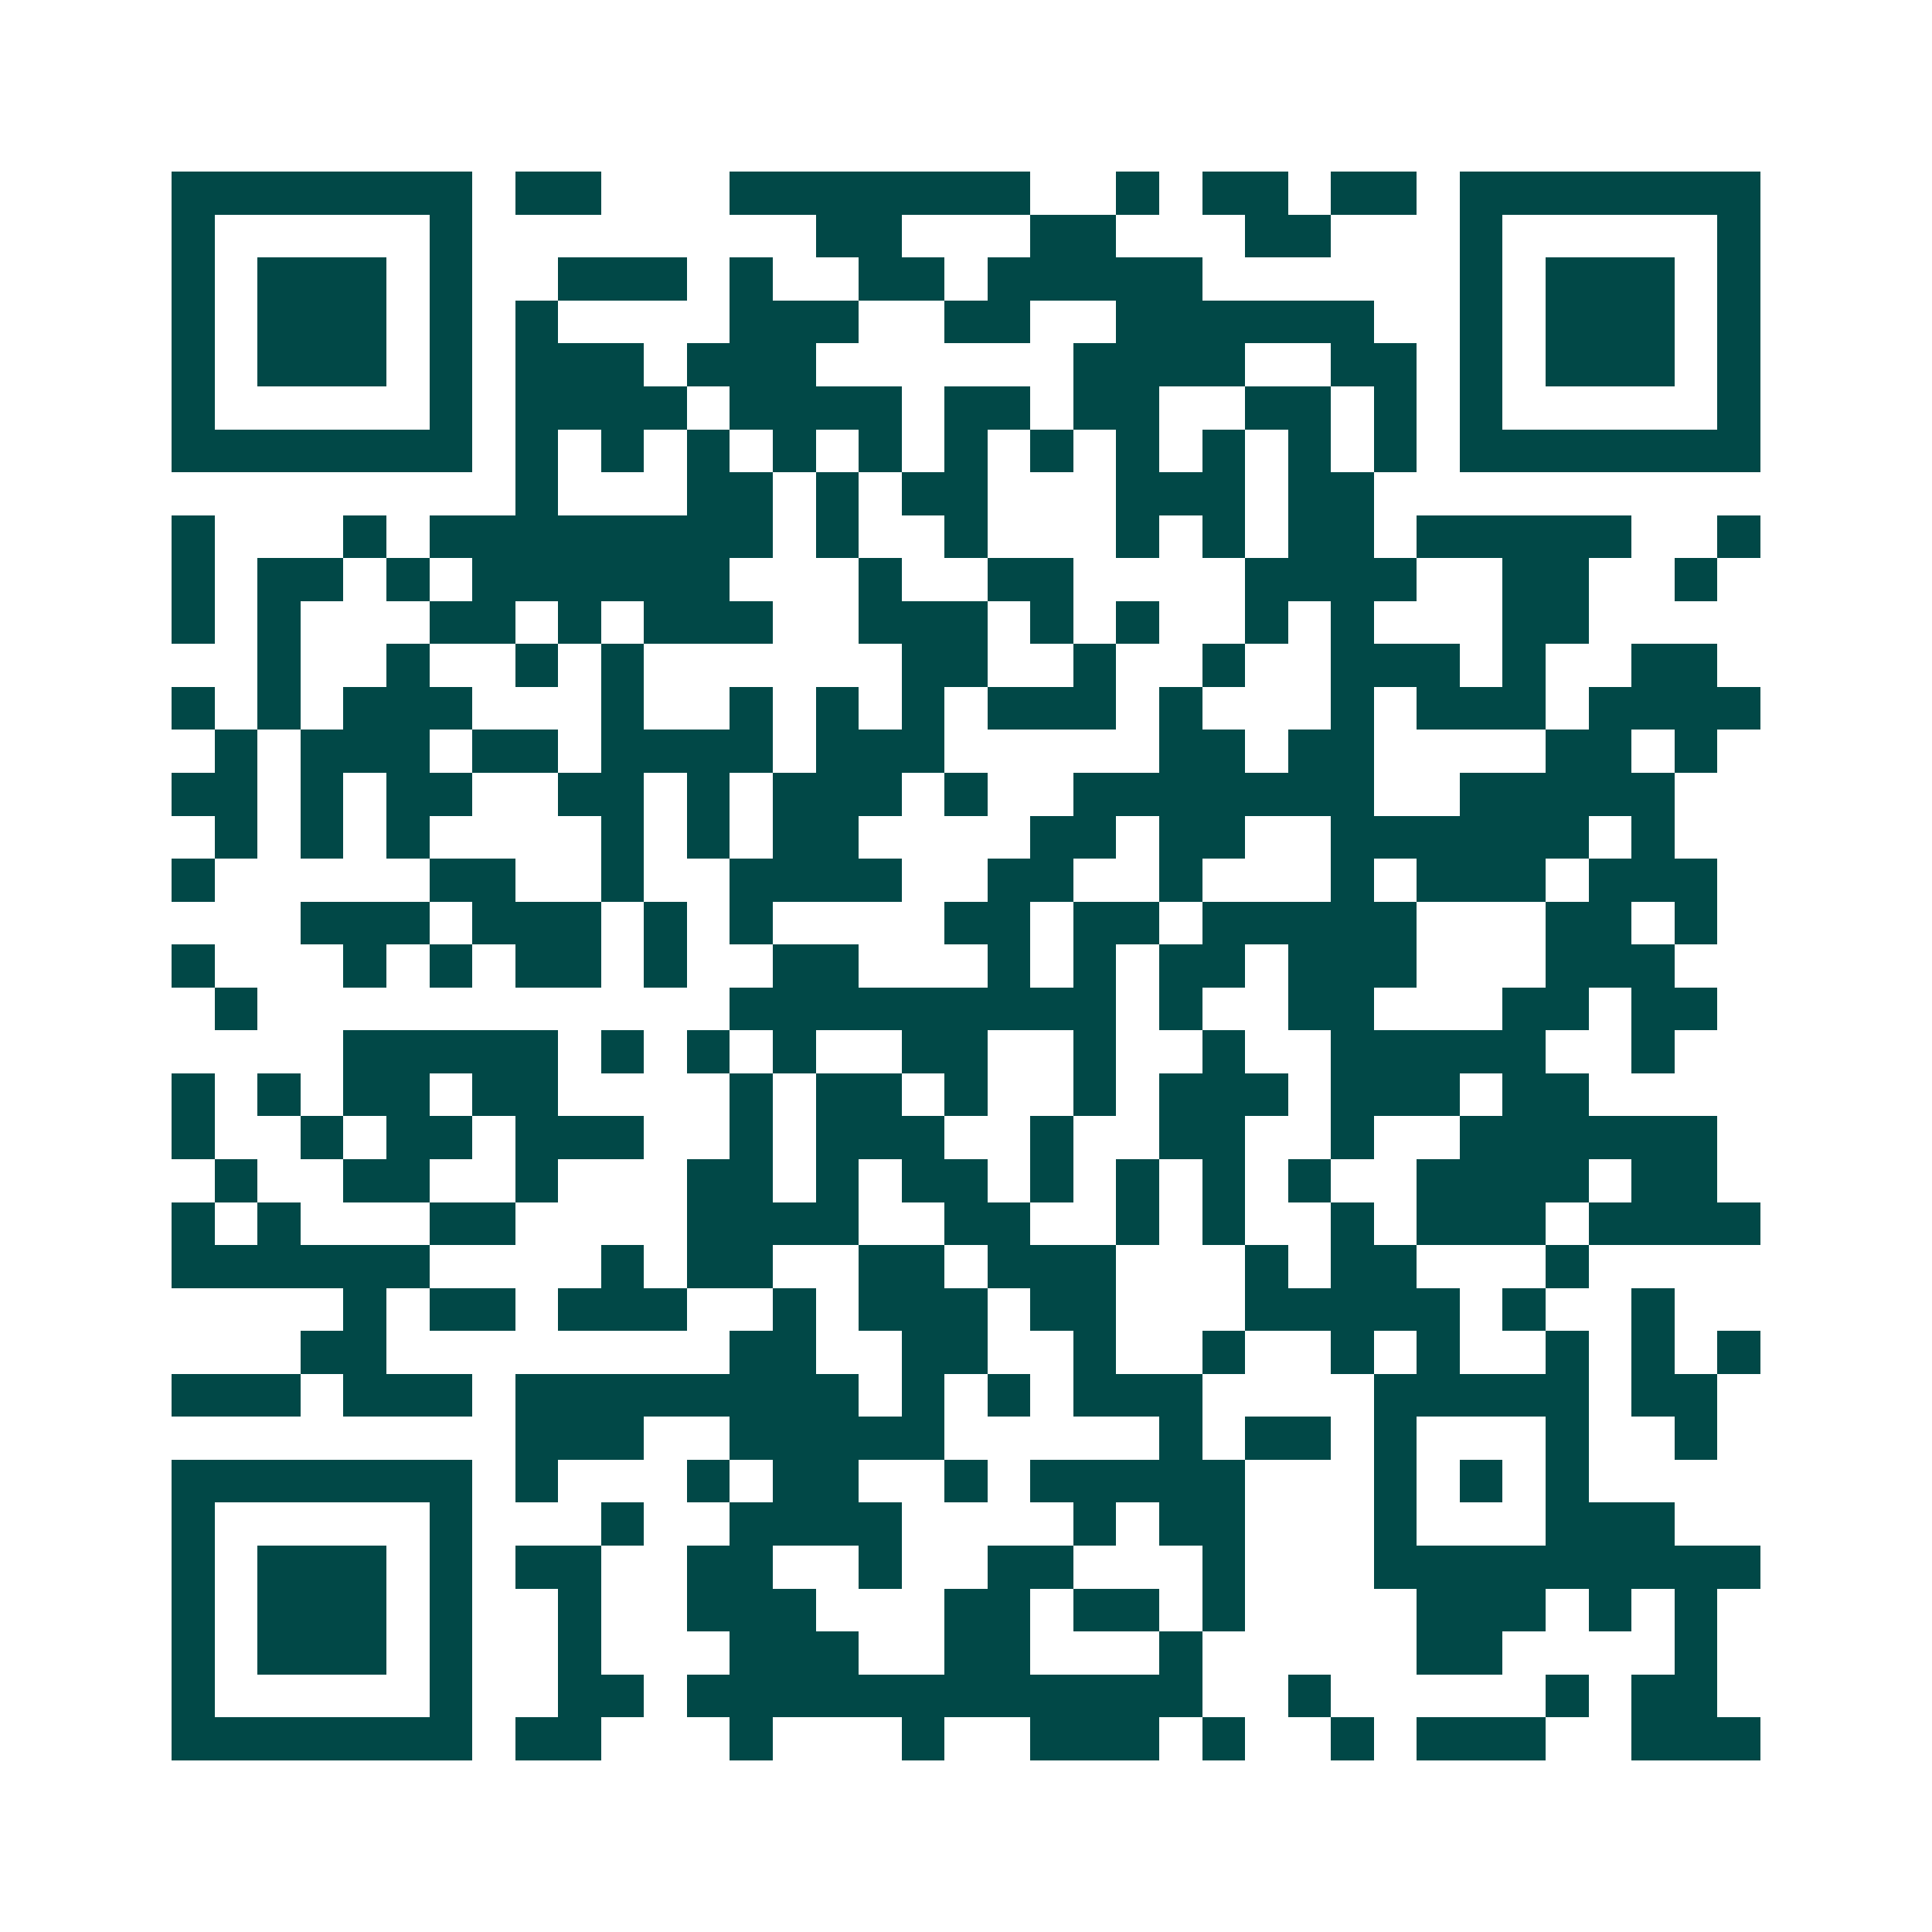 <svg xmlns="http://www.w3.org/2000/svg" width="200" height="200" viewBox="0 0 45 45" shape-rendering="crispEdges"><path fill="#ffffff" d="M0 0h45v45H0z"/><path stroke="#014847" d="M4 4.5h7m1 0h2m3 0h7m2 0h1m1 0h2m1 0h2m1 0h7M4 5.5h1m5 0h1m8 0h2m3 0h2m3 0h2m3 0h1m5 0h1M4 6.5h1m1 0h3m1 0h1m2 0h3m1 0h1m2 0h2m1 0h5m6 0h1m1 0h3m1 0h1M4 7.5h1m1 0h3m1 0h1m1 0h1m4 0h3m2 0h2m2 0h6m2 0h1m1 0h3m1 0h1M4 8.5h1m1 0h3m1 0h1m1 0h3m1 0h3m6 0h4m2 0h2m1 0h1m1 0h3m1 0h1M4 9.5h1m5 0h1m1 0h4m1 0h4m1 0h2m1 0h2m2 0h2m1 0h1m1 0h1m5 0h1M4 10.5h7m1 0h1m1 0h1m1 0h1m1 0h1m1 0h1m1 0h1m1 0h1m1 0h1m1 0h1m1 0h1m1 0h1m1 0h7M12 11.5h1m3 0h2m1 0h1m1 0h2m3 0h3m1 0h2M4 12.5h1m3 0h1m1 0h8m1 0h1m2 0h1m3 0h1m1 0h1m1 0h2m1 0h5m2 0h1M4 13.5h1m1 0h2m1 0h1m1 0h6m3 0h1m2 0h2m4 0h4m2 0h2m2 0h1M4 14.5h1m1 0h1m3 0h2m1 0h1m1 0h3m2 0h3m1 0h1m1 0h1m2 0h1m1 0h1m3 0h2M6 15.5h1m2 0h1m2 0h1m1 0h1m6 0h2m2 0h1m2 0h1m2 0h3m1 0h1m2 0h2M4 16.5h1m1 0h1m1 0h3m3 0h1m2 0h1m1 0h1m1 0h1m1 0h3m1 0h1m3 0h1m1 0h3m1 0h4M5 17.5h1m1 0h3m1 0h2m1 0h4m1 0h3m5 0h2m1 0h2m4 0h2m1 0h1M4 18.5h2m1 0h1m1 0h2m2 0h2m1 0h1m1 0h3m1 0h1m2 0h7m2 0h5M5 19.5h1m1 0h1m1 0h1m4 0h1m1 0h1m1 0h2m4 0h2m1 0h2m2 0h6m1 0h1M4 20.5h1m5 0h2m2 0h1m2 0h4m2 0h2m2 0h1m3 0h1m1 0h3m1 0h3M7 21.5h3m1 0h3m1 0h1m1 0h1m4 0h2m1 0h2m1 0h5m3 0h2m1 0h1M4 22.5h1m3 0h1m1 0h1m1 0h2m1 0h1m2 0h2m3 0h1m1 0h1m1 0h2m1 0h3m3 0h3M5 23.5h1m11 0h9m1 0h1m2 0h2m3 0h2m1 0h2M8 24.5h5m1 0h1m1 0h1m1 0h1m2 0h2m2 0h1m2 0h1m2 0h5m2 0h1M4 25.5h1m1 0h1m1 0h2m1 0h2m4 0h1m1 0h2m1 0h1m2 0h1m1 0h3m1 0h3m1 0h2M4 26.5h1m2 0h1m1 0h2m1 0h3m2 0h1m1 0h3m2 0h1m2 0h2m2 0h1m2 0h6M5 27.5h1m2 0h2m2 0h1m3 0h2m1 0h1m1 0h2m1 0h1m1 0h1m1 0h1m1 0h1m2 0h4m1 0h2M4 28.5h1m1 0h1m3 0h2m4 0h4m2 0h2m2 0h1m1 0h1m2 0h1m1 0h3m1 0h4M4 29.5h6m4 0h1m1 0h2m2 0h2m1 0h3m3 0h1m1 0h2m3 0h1M8 30.5h1m1 0h2m1 0h3m2 0h1m1 0h3m1 0h2m3 0h5m1 0h1m2 0h1M7 31.5h2m8 0h2m2 0h2m2 0h1m2 0h1m2 0h1m1 0h1m2 0h1m1 0h1m1 0h1M4 32.5h3m1 0h3m1 0h8m1 0h1m1 0h1m1 0h3m4 0h5m1 0h2M12 33.5h3m2 0h5m5 0h1m1 0h2m1 0h1m3 0h1m2 0h1M4 34.5h7m1 0h1m3 0h1m1 0h2m2 0h1m1 0h5m3 0h1m1 0h1m1 0h1M4 35.5h1m5 0h1m3 0h1m2 0h4m4 0h1m1 0h2m3 0h1m3 0h3M4 36.5h1m1 0h3m1 0h1m1 0h2m2 0h2m2 0h1m2 0h2m3 0h1m3 0h9M4 37.5h1m1 0h3m1 0h1m2 0h1m2 0h3m3 0h2m1 0h2m1 0h1m4 0h3m1 0h1m1 0h1M4 38.5h1m1 0h3m1 0h1m2 0h1m3 0h3m2 0h2m3 0h1m5 0h2m4 0h1M4 39.5h1m5 0h1m2 0h2m1 0h12m2 0h1m5 0h1m1 0h2M4 40.5h7m1 0h2m3 0h1m3 0h1m2 0h3m1 0h1m2 0h1m1 0h3m2 0h3"/></svg>
